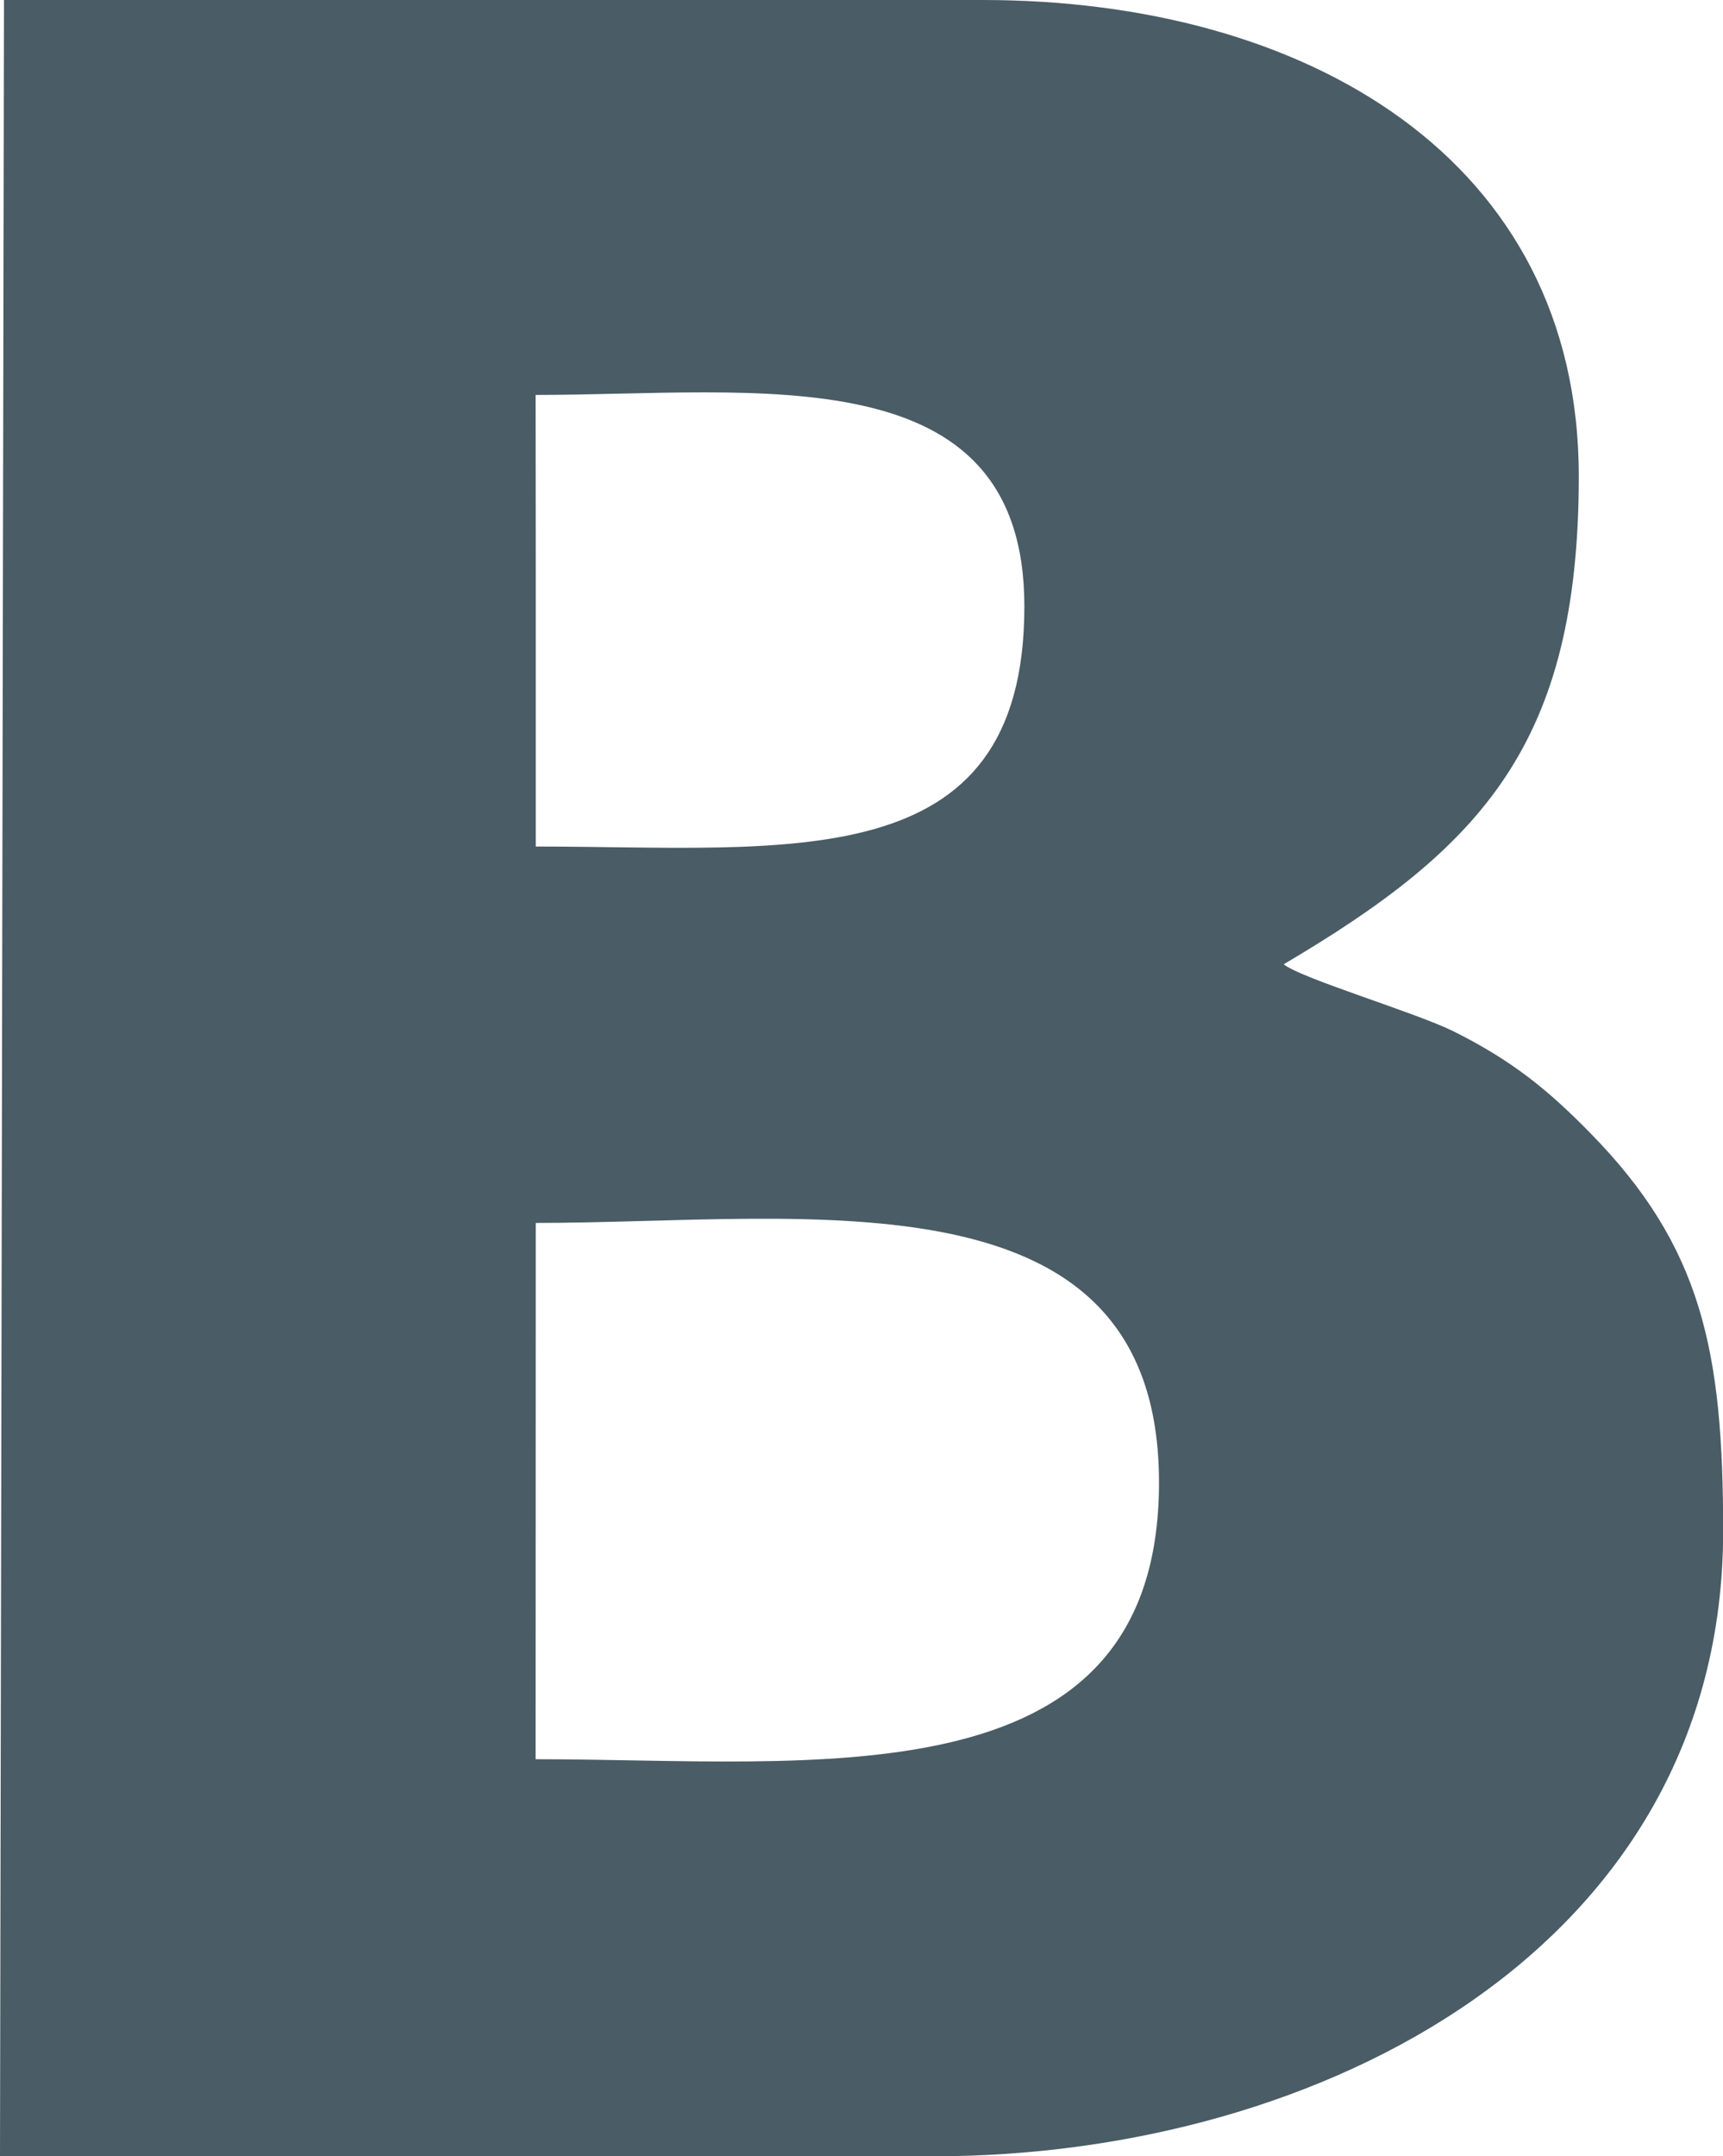 <?xml version="1.0" encoding="utf-8"?>
<!-- Generator: Adobe Illustrator 16.0.0, SVG Export Plug-In . SVG Version: 6.00 Build 0)  -->
<!DOCTYPE svg PUBLIC "-//W3C//DTD SVG 1.1//EN" "http://www.w3.org/Graphics/SVG/1.1/DTD/svg11.dtd">
<svg version="1.1" id="Слой_1" xmlns:sketch="http://www.bohemiancoding.com/sketch/ns"
	 xmlns="http://www.w3.org/2000/svg" xmlns:xlink="http://www.w3.org/1999/xlink" x="0px" y="0px" width="11.256px"
	 height="14.08px" viewBox="0 0 11.256 14.08" enable-background="new 0 0 11.256 14.08" xml:space="preserve">
<title>vk_social_icon</title>
<desc>Created with Sketch.</desc>
<g id="Page-1" sketch:type="MSPage">
	<g id="sait_NAI" transform="translate(-44, -233)" sketch:type="MSLayerGroup">
		<path id="vk_social_icon" sketch:type="MSShapeGroup" fill="#4A5C65" d="M44.026,233h6.394c2.104,0,3.896,1.031,3.894,3.115
			c-0.002,1.74-0.631,2.417-1.928,3.182c0.111,0.091,0.854,0.313,1.104,0.435c0.397,0.197,0.633,0.396,0.896,0.664
			c0.734,0.746,0.871,1.429,0.871,2.601c0,2.718-2.628,4.084-5.159,4.084H44L44.026,233z M47.5,236.7v1.828
			c1.647,0,3.192,0.217,3.192-1.568c0-1.654-1.75-1.381-3.193-1.381L47.5,236.7z M47.499,244.488c1.805,0,4.033,0.297,4.072-1.752
			c0.041-2.138-2.291-1.75-4.071-1.75L47.499,244.488z"/>
	</g>
</g>
</svg>
